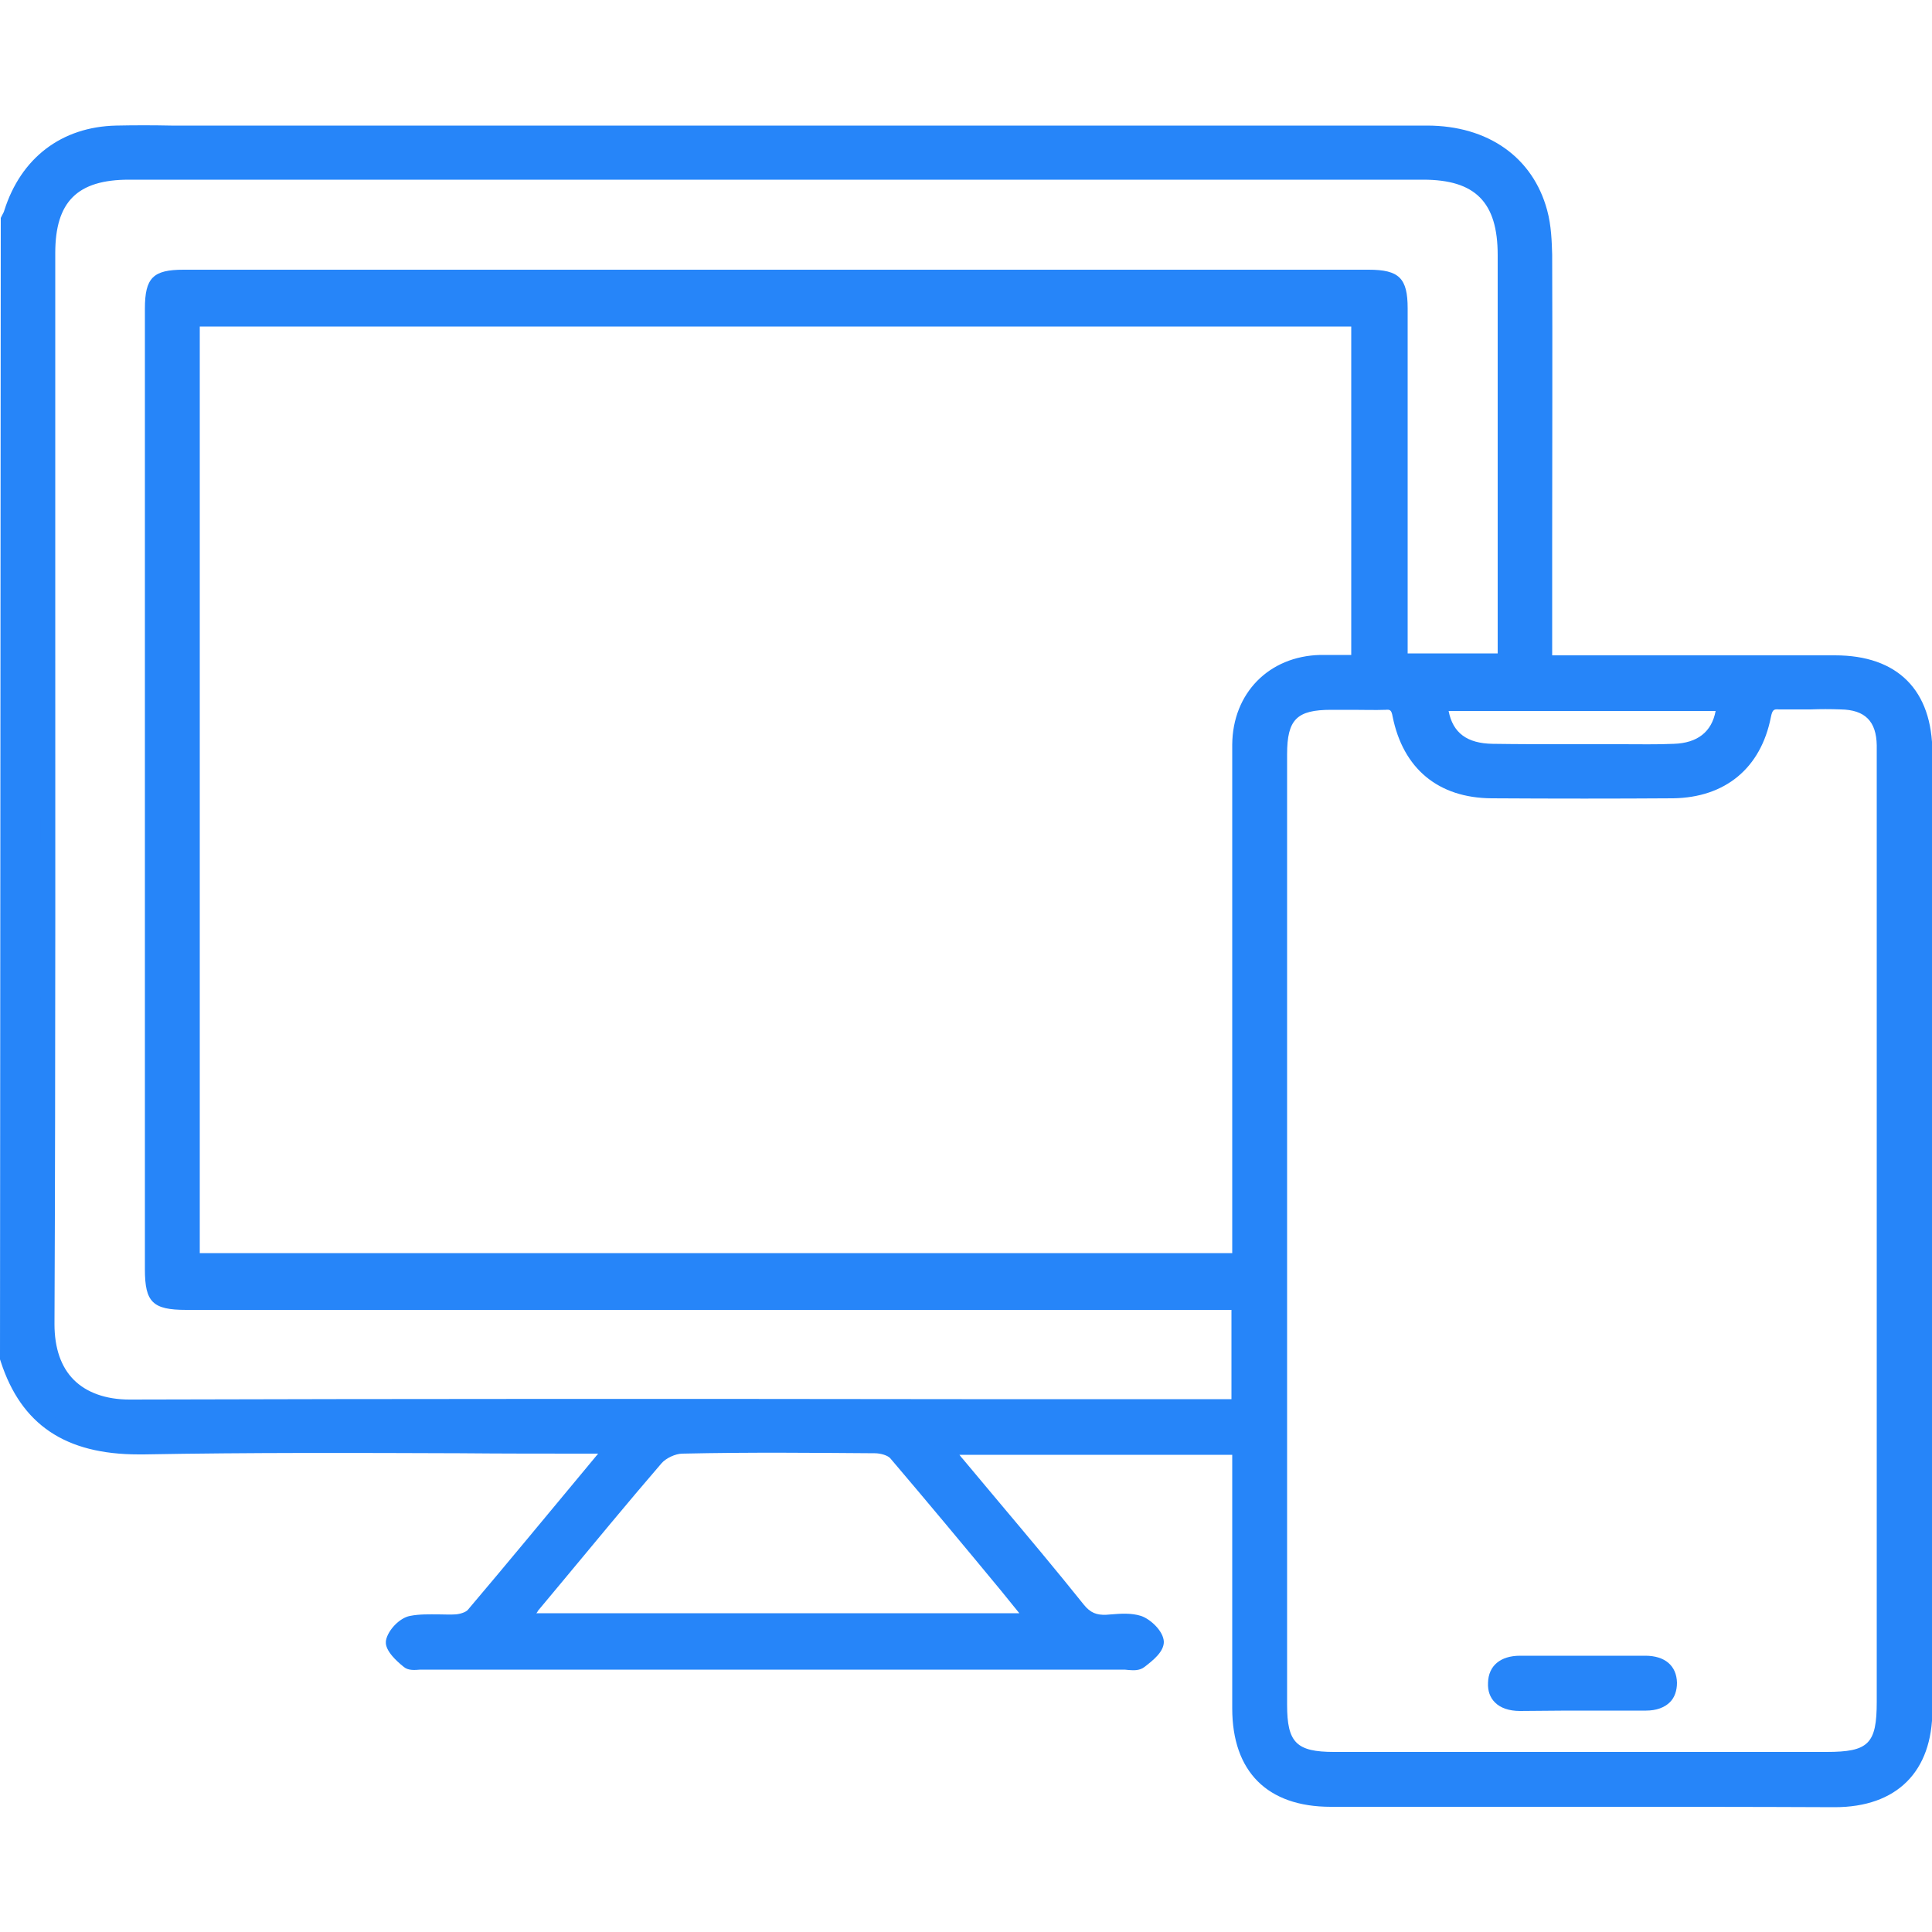 <?xml version="1.0" encoding="UTF-8"?> <svg xmlns="http://www.w3.org/2000/svg" xmlns:xlink="http://www.w3.org/1999/xlink" version="1.1" id="Layer_1" x="0px" y="0px" viewBox="0 0 50 50" style="enable-background:new 0 0 50 50;" xml:space="preserve"> <style type="text/css"> .st0{fill:#2685F9;} .st1{fill-rule:evenodd;clip-rule:evenodd;fill:none;stroke:#2685F9;stroke-width:0.25;stroke-miterlimit:10;} .st2{fill:#2685F9;stroke:#2685F9;stroke-width:0.25;stroke-miterlimit:10;} </style> <g> <g> <path class="st0" d="M0.19,5.72c0.03-0.07,0.07-0.14,0.1-0.21c0.4-1.28,1.38-2.03,2.73-2.07c0.68-0.02,1.36,0,2.03,0 c10.63,0,21.25,0,31.88,0c1.5,0,2.58,0.75,2.93,2.05c0.1,0.35,0.12,0.73,0.12,1.1c0.01,3.31,0.01,6.62,0.01,9.93 c0,0.19,0,0.38,0,0.63c0.23,0,0.4,0,0.57,0c2.31,0,4.62,0,6.93,0c1.51,0,2.33,0.82,2.33,2.34c0,8.25,0,16.51,0,24.76 c0,1.51-0.83,2.33-2.34,2.33c-4.34,0-8.69,0-13.03,0c-1.54,0-2.36-0.82-2.36-2.36c0-2.07,0-4.13,0-6.2c0-0.17,0-0.35,0-0.55 c-2.54,0-5.04,0-7.62,0c0.12,0.16,0.21,0.3,0.32,0.42c1.04,1.25,2.1,2.5,3.12,3.76c0.21,0.26,0.42,0.35,0.74,0.33 c0.27-0.02,0.57-0.07,0.82,0.02c0.2,0.07,0.46,0.32,0.46,0.49c0,0.17-0.26,0.37-0.44,0.51c-0.08,0.06-0.25,0.02-0.38,0.02 c-6.04,0-12.08,0-18.12,0c-0.14,0-0.33,0.04-0.43-0.03c-0.17-0.13-0.41-0.36-0.39-0.51c0.03-0.19,0.28-0.44,0.47-0.48 c0.37-0.08,0.77-0.01,1.16-0.03c0.16-0.01,0.36-0.07,0.45-0.18c1.17-1.38,2.32-2.77,3.48-4.16c0.03-0.03,0.03-0.08,0.07-0.19 c-0.2,0-0.37,0-0.54,0c-3.84,0-7.69-0.05-11.53,0.02c-1.75,0.03-2.96-0.56-3.52-2.27C0.19,25.36,0.19,15.54,0.19,5.72z M35.16,17.14c0-3,0-5.94,0-8.88c-10.08,0-20.13,0-30.18,0c0,8.14,0,16.24,0,24.36c9.04,0,18.06,0,27.1,0c0-1.73,0-3.42,0-5.12 c0-2.75-0.01-5.49,0-8.24c0-1.23,0.87-2.1,2.1-2.13C34.5,17.14,34.82,17.14,35.16,17.14z M33.13,31.87c0,4.08,0,8.17,0,12.25 c0,1.09,0.32,1.41,1.41,1.41c4.25,0,8.49,0,12.74,0c1.19,0,1.48-0.29,1.48-1.49c0-7.62,0-15.24,0-22.86c0-0.63,0.01-1.26,0-1.89 c-0.01-0.72-0.38-1.1-1.11-1.12c-0.53-0.02-1.07,0.01-1.6-0.01c-0.27-0.01-0.35,0.1-0.4,0.35c-0.24,1.23-1.09,1.93-2.35,1.94 c-1.57,0.01-3.13,0.01-4.7,0c-1.28-0.01-2.12-0.71-2.37-1.97c-0.05-0.24-0.14-0.33-0.38-0.32c-0.47,0.01-0.94,0-1.4,0 c-1,0.01-1.33,0.34-1.33,1.34C33.13,23.64,33.13,27.75,33.13,31.87z M32.05,33.71c-0.26,0-0.47,0-0.68,0c-8.85,0-17.7,0-26.55,0 c-0.76,0-0.88-0.11-0.88-0.86c0-8.29,0-16.57,0-24.86c0-0.7,0.12-0.82,0.81-0.82c10.22,0,20.45,0,30.67,0 c0.69,0,0.82,0.13,0.82,0.82c0,2.86,0,5.72,0,8.58c0,0.18,0,0.37,0,0.54c0.95,0,1.81,0,2.7,0c0-0.21,0-0.39,0-0.56 c0-3.31,0-6.62,0-9.93c0-1.47-0.67-2.14-2.12-2.14c-11.16,0-22.32,0-33.48,0c-1.45,0-2.1,0.65-2.1,2.09 c0,9.24,0.02,18.48-0.02,27.72c-0.01,1.42,0.86,2.15,2.14,2.14c9.38-0.02,18.77-0.01,28.15-0.01c0.17,0,0.35,0,0.55,0 C32.05,35.49,32.05,34.62,32.05,33.71z M26.73,41.94c-0.03-0.07-0.04-0.12-0.06-0.15c-1.15-1.39-2.3-2.79-3.48-4.16 c-0.11-0.13-0.36-0.19-0.55-0.19c-1.66-0.01-3.33-0.02-4.99,0.01c-0.23,0-0.53,0.14-0.68,0.31c-1.08,1.26-2.14,2.55-3.2,3.82 c-0.09,0.1-0.16,0.22-0.27,0.36C17.95,41.94,22.33,41.94,26.73,41.94z M44.61,18.21c-2.45,0-4.89,0-7.34,0 c0.07,0.8,0.52,1.22,1.35,1.23c0.92,0.02,1.84,0,2.76,0c0.65,0,1.29,0.02,1.94-0.01C44.11,19.41,44.56,18.97,44.61,18.21z"></path> <path class="st0" d="M40.96,46.76c-2.17,0-4.34,0-6.52,0c-1.64,0-2.55-0.91-2.55-2.55l0-6.56h-7.06c0.03,0.04,0.06,0.08,0.09,0.11 l0.93,1.11c0.74,0.88,1.48,1.76,2.2,2.66c0.17,0.21,0.33,0.27,0.58,0.26l0.13-0.01c0.24-0.02,0.52-0.04,0.77,0.04 c0.24,0.08,0.58,0.39,0.59,0.67c0,0.26-0.28,0.48-0.5,0.65c-0.13,0.1-0.28,0.09-0.41,0.08c-0.04,0-0.07-0.01-0.1-0.01 c-6.04,0-12.08,0-18.12,0c-0.03,0-0.07,0-0.11,0c-0.14,0.01-0.31,0.03-0.43-0.07c-0.51-0.41-0.47-0.62-0.46-0.69 c0.05-0.26,0.35-0.58,0.62-0.63c0.25-0.05,0.5-0.04,0.74-0.04c0.15,0,0.3,0.01,0.44,0c0.13-0.01,0.27-0.06,0.32-0.12 c1-1.18,1.99-2.38,2.98-3.57l0.39-0.47h-0.23c-1.12,0-2.23,0-3.35-0.01c-2.68-0.01-5.45-0.02-8.18,0.03c-0.05,0-0.09,0-0.13,0 c-1.9,0-3.04-0.77-3.57-2.4L0,35.18L0.02,5.64l0.04-0.08c0.02-0.04,0.04-0.07,0.05-0.11c0.43-1.36,1.48-2.17,2.9-2.2 c0.47-0.01,0.95-0.01,1.42,0l0.62,0l31.88,0c1.58,0,2.74,0.82,3.11,2.19c0.11,0.4,0.12,0.83,0.13,1.15c0.01,2.55,0,5.09,0,7.64 v2.73h2.12c1.74,0,3.47,0,5.2,0c1.62,0,2.52,0.9,2.52,2.53v24.76c0,1.6-0.92,2.52-2.53,2.52C45.3,46.76,43.13,46.76,40.96,46.76z M24.08,37.26h8.19l0,6.94c0,1.44,0.73,2.17,2.17,2.17c4.34,0,8.69,0,13.03,0c1.41,0,2.15-0.74,2.15-2.14V19.48 c0-1.4-0.74-2.15-2.14-2.15c-1.73,0-3.47,0-5.2,0l-2.5,0l0-3.11c0-2.55,0-5.09-0.01-7.64c0-0.3-0.01-0.69-0.11-1.05 c-0.33-1.21-1.33-1.91-2.75-1.91l-32.5,0c-0.47,0-0.94-0.01-1.41,0.01C1.77,3.66,0.84,4.36,0.47,5.56 C0.45,5.62,0.42,5.67,0.39,5.73L0.38,5.76v29.39c0.49,1.46,1.48,2.11,3.2,2.11c0.04,0,0.09,0,0.13,0 c2.73-0.05,5.51-0.04,8.19-0.03c1.12,0,2.23,0.01,3.34,0.01h0.81l-0.09,0.25c-0.01,0.04-0.02,0.07-0.03,0.09 c-0.02,0.06-0.03,0.11-0.07,0.16l-0.49,0.59c-0.99,1.19-1.98,2.39-2.99,3.57c-0.14,0.17-0.39,0.24-0.59,0.25 c-0.16,0.01-0.32,0-0.48,0c-0.23,0-0.45-0.01-0.65,0.03c-0.12,0.02-0.31,0.22-0.33,0.33c0.01,0.03,0.1,0.16,0.32,0.33 c0.02,0,0.11,0,0.17-0.01c0.05,0,0.09-0.01,0.14-0.01c6.04,0,12.08,0,18.12,0c0.04,0,0.09,0,0.14,0.01c0.04,0,0.12,0.01,0.14,0 c0.09-0.08,0.35-0.27,0.36-0.35c0-0.07-0.18-0.26-0.33-0.31c-0.17-0.06-0.39-0.04-0.61-0.02l-0.13,0.01 c-0.37,0.03-0.65-0.09-0.9-0.4c-0.72-0.89-1.46-1.77-2.2-2.65L24.63,38c-0.07-0.09-0.14-0.18-0.21-0.28L24.08,37.26z M43.03,45.73 h-8.49c-1.2,0-1.6-0.41-1.6-1.6l0-12.25l0-12.35c0-1.11,0.41-1.53,1.52-1.53c0.19,0,0.38,0,0.56,0c0.28,0,0.56,0,0.84,0 c0.41-0.01,0.52,0.25,0.57,0.48c0.23,1.18,0.99,1.81,2.19,1.82c1.66,0.01,3.19,0.01,4.7,0c1.17-0.01,1.93-0.65,2.16-1.79 c0.05-0.24,0.16-0.5,0.6-0.51c0.26,0.01,0.53,0.01,0.79,0c0.27,0,0.54,0,0.81,0c0.83,0.03,1.28,0.48,1.29,1.31 c0.01,0.44,0,0.88,0,1.33l0,0.57v22.86c0,1.3-0.38,1.68-1.67,1.68H43.03z M34.67,18.37c-0.07,0-0.14,0-0.22,0 c-0.89,0-1.14,0.25-1.14,1.15l0,12.35l0,12.25c0,0.98,0.24,1.22,1.22,1.22l8.49,0l4.25,0c1.09,0,1.3-0.21,1.3-1.3l0-23.43 c0-0.44,0-0.88,0-1.32c-0.01-0.62-0.3-0.92-0.93-0.93c-0.26-0.01-0.53-0.01-0.79,0c-0.27,0-0.54,0-0.81,0 c-0.13-0.01-0.17,0-0.21,0.2c-0.26,1.32-1.18,2.08-2.53,2.1c-1.51,0.01-3.04,0.01-4.7,0c-1.38-0.01-2.29-0.77-2.56-2.12 c-0.03-0.17-0.07-0.18-0.18-0.17c-0.28,0.01-0.57,0-0.85,0C34.9,18.37,34.79,18.37,34.67,18.37z M27.01,42.13H13.14l0.3-0.42 c0.07-0.1,0.13-0.18,0.19-0.26l0.6-0.72c0.85-1.02,1.72-2.08,2.6-3.11c0.19-0.22,0.53-0.38,0.83-0.38 c1.77-0.03,3.52-0.02,4.99-0.01c0.23,0,0.54,0.08,0.69,0.26c0.97,1.13,1.92,2.28,2.87,3.43l0.61,0.73 c0.04,0.05,0.06,0.1,0.07,0.14L27.01,42.13z M13.88,41.75h12.5l-0.47-0.58c-0.95-1.15-1.9-2.29-2.87-3.43 c-0.06-0.07-0.24-0.13-0.4-0.13c-1.48-0.01-3.22-0.03-4.98,0.01c-0.18,0-0.43,0.12-0.54,0.25c-0.88,1.02-1.75,2.08-2.6,3.1 l-0.6,0.72C13.91,41.72,13.89,41.74,13.88,41.75z M3.35,36.61c-0.71,0-1.3-0.22-1.7-0.62c-0.41-0.41-0.62-1-0.62-1.71 c0.03-6.97,0.02-14.06,0.02-20.92l0-6.8c0-1.54,0.75-2.28,2.29-2.28h33.48c1.56,0,2.31,0.76,2.31,2.33v10.69h-3.08V7.98 c0-0.58-0.05-0.62-0.63-0.62c-10.23,0-20.45,0-30.67,0c-0.59,0-0.62,0.03-0.62,0.63c0,8.29,0,16.57,0,24.86 c0,0.64,0.03,0.67,0.69,0.67h27.43v3.08l-7.36,0C17.7,36.59,10.53,36.59,3.35,36.61C3.35,36.61,3.35,36.61,3.35,36.61z M3.34,4.65 c-1.34,0-1.91,0.57-1.91,1.9l0,6.8c0,6.86,0.01,13.95-0.02,20.92c0,0.62,0.17,1.11,0.5,1.44c0.33,0.33,0.83,0.51,1.44,0.51 c0,0,0,0,0.01,0c7.17-0.02,14.35-0.02,21.53-0.01h6.98V33.9H4.82c-0.87,0-1.07-0.2-1.07-1.05c0-8.29,0-16.57,0-24.86 c0-0.8,0.21-1.01,1-1.01c10.22,0,20.45,0,30.67,0c0.79,0,1.01,0.22,1.01,1v8.93h2.33V6.6c0-1.37-0.58-1.95-1.93-1.95H3.34z M32.27,32.81H4.79V8.07h30.56v9.26l-0.51,0c-0.22,0-0.44,0-0.66,0c-1.12,0.02-1.91,0.82-1.91,1.94c-0.01,1.98-0.01,3.96,0,5.95 L32.27,32.81z M5.17,32.43h26.72v-7.21c0-1.98,0-3.97,0-5.95c0.01-1.33,0.95-2.29,2.28-2.32c0.22,0,0.44,0,0.67,0l0.13,0v-8.5 H5.17V32.43z M42.54,19.64c-0.19,0-0.39,0-0.58,0l-0.58,0l-0.75,0c-0.67,0-1.34,0-2.01-0.01c-0.93-0.02-1.46-0.5-1.54-1.4 l-0.02-0.21h7.75l-0.01,0.2c-0.06,0.86-0.6,1.37-1.47,1.4C43.07,19.64,42.81,19.64,42.54,19.64z M41.39,19.26l0.58,0 c0.45,0,0.9,0.01,1.35-0.01c0.61-0.02,0.98-0.31,1.08-0.85h-6.91c0.11,0.57,0.48,0.84,1.14,0.85c0.67,0.01,1.34,0.01,2,0.01 L41.39,19.26z"></path> </g> <g> <path class="st0" d="M40.94,44.09c-0.53,0-1.06,0-1.6,0c-0.37,0-0.66-0.14-0.65-0.54c0.01-0.37,0.28-0.51,0.64-0.51 c1.08,0,2.16,0,3.24,0c0.35,0,0.62,0.15,0.63,0.52c0,0.37-0.26,0.53-0.61,0.53C42.04,44.09,41.49,44.09,40.94,44.09z"></path> <path class="st0" d="M39.34,44.28c-0.29,0-0.51-0.08-0.65-0.22c-0.13-0.13-0.19-0.3-0.18-0.51c0.01-0.44,0.32-0.7,0.83-0.7 c0.81,0,1.62,0,2.43,0l0.81,0c0.51,0,0.81,0.26,0.82,0.7c0,0.2-0.06,0.38-0.18,0.5c-0.14,0.14-0.35,0.22-0.62,0.22l-2.04,0 C40.14,44.27,39.75,44.28,39.34,44.28C39.34,44.28,39.34,44.28,39.34,44.28z M39.33,43.22c-0.44,0-0.44,0.23-0.45,0.32 c0,0.11,0.02,0.19,0.07,0.24c0.07,0.07,0.2,0.11,0.38,0.11c0,0,0,0,0,0c0.4,0,0.8,0,1.2,0h2.04c0.11,0,0.26-0.02,0.35-0.11 c0.05-0.05,0.08-0.13,0.08-0.23c0-0.09,0-0.33-0.44-0.33h-0.81C40.95,43.23,40.14,43.23,39.33,43.22z"></path> </g> </g> </svg> 